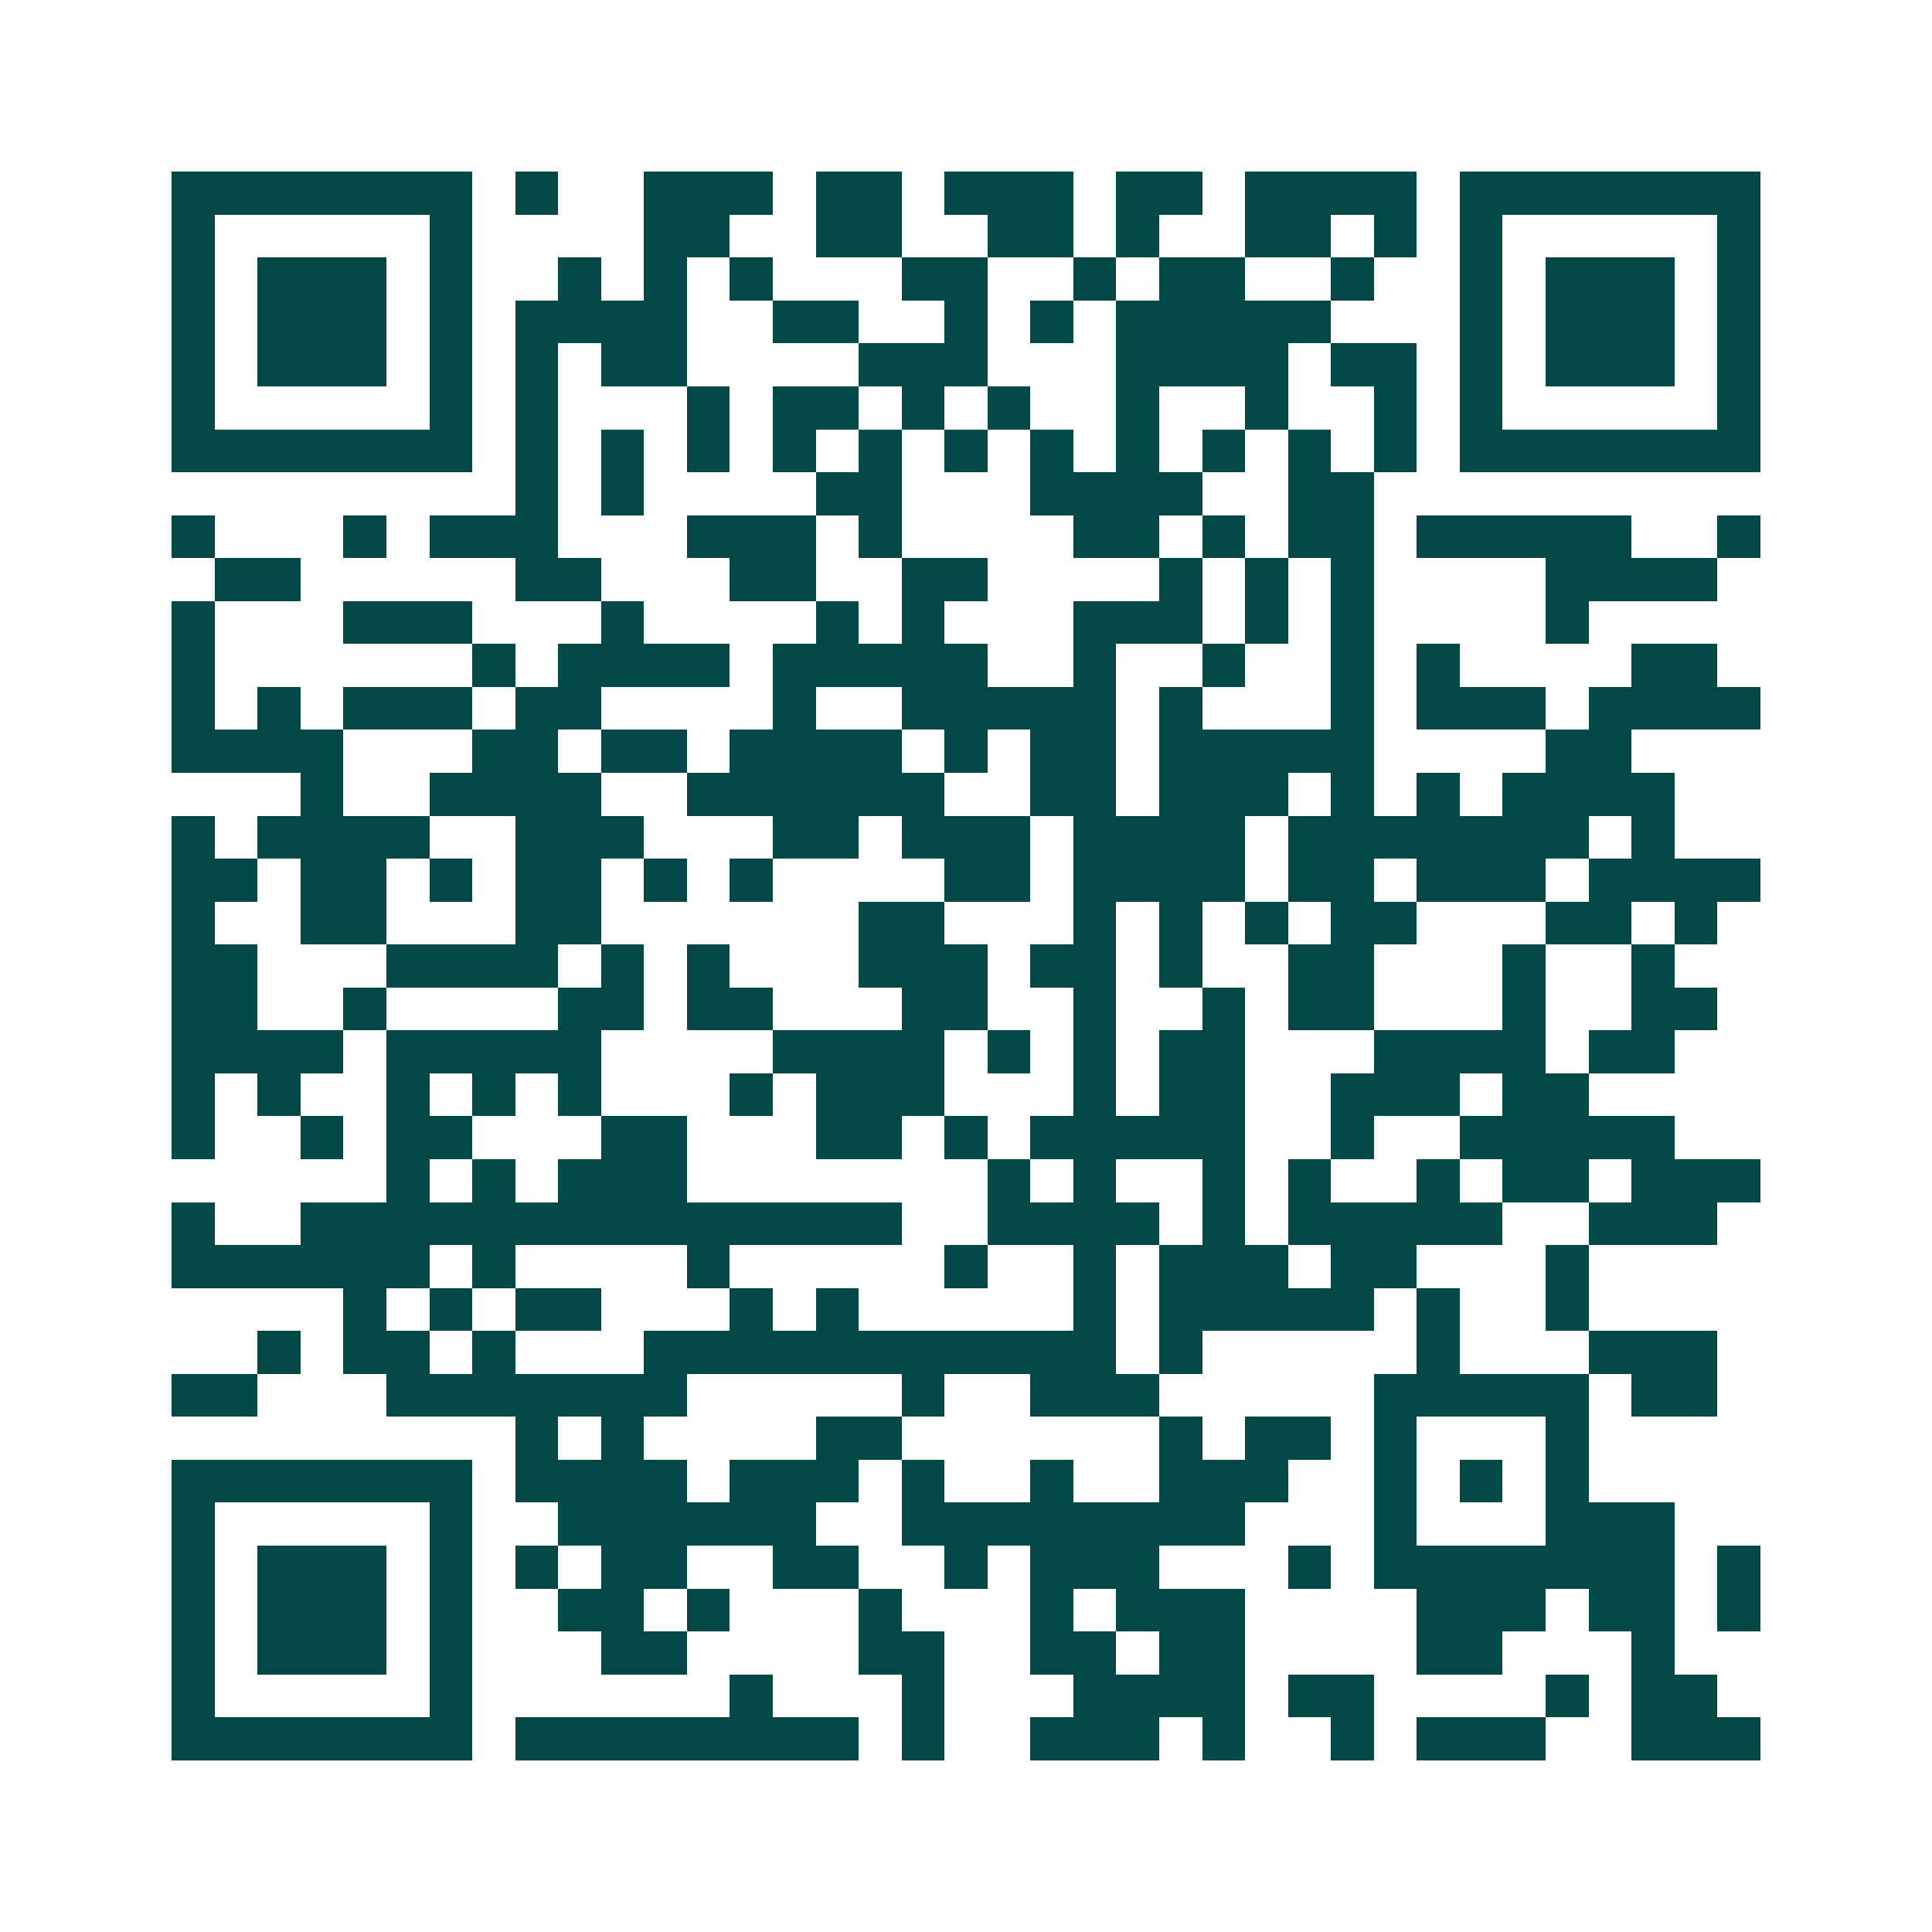 <svg xmlns="http://www.w3.org/2000/svg" width="200" height="200" viewBox="0 0 45 45" shape-rendering="crispEdges"><path fill="#ffffff" d="M0 0h45v45H0z"/><path stroke="#014847" d="M4 4.5h7m1 0h1m2 0h3m1 0h2m1 0h3m1 0h2m1 0h4m1 0h7M4 5.5h1m5 0h1m4 0h2m2 0h2m2 0h2m1 0h1m2 0h2m1 0h1m1 0h1m5 0h1M4 6.5h1m1 0h3m1 0h1m2 0h1m1 0h1m1 0h1m3 0h2m2 0h1m1 0h2m2 0h1m2 0h1m1 0h3m1 0h1M4 7.5h1m1 0h3m1 0h1m1 0h4m2 0h2m2 0h1m1 0h1m1 0h5m3 0h1m1 0h3m1 0h1M4 8.5h1m1 0h3m1 0h1m1 0h1m1 0h2m4 0h3m3 0h4m1 0h2m1 0h1m1 0h3m1 0h1M4 9.5h1m5 0h1m1 0h1m3 0h1m1 0h2m1 0h1m1 0h1m2 0h1m2 0h1m2 0h1m1 0h1m5 0h1M4 10.5h7m1 0h1m1 0h1m1 0h1m1 0h1m1 0h1m1 0h1m1 0h1m1 0h1m1 0h1m1 0h1m1 0h1m1 0h7M12 11.5h1m1 0h1m4 0h2m3 0h4m2 0h2M4 12.5h1m3 0h1m1 0h3m3 0h3m1 0h1m4 0h2m1 0h1m1 0h2m1 0h5m2 0h1M5 13.5h2m5 0h2m3 0h2m2 0h2m4 0h1m1 0h1m1 0h1m4 0h4M4 14.5h1m3 0h3m3 0h1m4 0h1m1 0h1m3 0h3m1 0h1m1 0h1m4 0h1M4 15.5h1m6 0h1m1 0h4m1 0h5m2 0h1m2 0h1m2 0h1m1 0h1m4 0h2M4 16.5h1m1 0h1m1 0h3m1 0h2m4 0h1m2 0h5m1 0h1m3 0h1m1 0h3m1 0h4M4 17.5h4m3 0h2m1 0h2m1 0h4m1 0h1m1 0h2m1 0h5m4 0h2M7 18.5h1m2 0h4m2 0h6m2 0h2m1 0h3m1 0h1m1 0h1m1 0h4M4 19.5h1m1 0h4m2 0h3m3 0h2m1 0h3m1 0h4m1 0h7m1 0h1M4 20.5h2m1 0h2m1 0h1m1 0h2m1 0h1m1 0h1m4 0h2m1 0h4m1 0h2m1 0h3m1 0h4M4 21.5h1m2 0h2m3 0h2m6 0h2m3 0h1m1 0h1m1 0h1m1 0h2m3 0h2m1 0h1M4 22.5h2m3 0h4m1 0h1m1 0h1m3 0h3m1 0h2m1 0h1m2 0h2m3 0h1m2 0h1M4 23.5h2m2 0h1m4 0h2m1 0h2m3 0h2m2 0h1m2 0h1m1 0h2m3 0h1m2 0h2M4 24.5h4m1 0h5m4 0h4m1 0h1m1 0h1m1 0h2m3 0h4m1 0h2M4 25.5h1m1 0h1m2 0h1m1 0h1m1 0h1m3 0h1m1 0h3m3 0h1m1 0h2m2 0h3m1 0h2M4 26.5h1m2 0h1m1 0h2m3 0h2m3 0h2m1 0h1m1 0h5m2 0h1m2 0h5M9 27.5h1m1 0h1m1 0h3m7 0h1m1 0h1m2 0h1m1 0h1m2 0h1m1 0h2m1 0h3M4 28.5h1m2 0h14m2 0h4m1 0h1m1 0h5m2 0h3M4 29.5h6m1 0h1m4 0h1m5 0h1m2 0h1m1 0h3m1 0h2m3 0h1M8 30.5h1m1 0h1m1 0h2m3 0h1m1 0h1m5 0h1m1 0h5m1 0h1m2 0h1M6 31.5h1m1 0h2m1 0h1m3 0h11m1 0h1m5 0h1m3 0h3M4 32.5h2m3 0h7m5 0h1m2 0h3m5 0h5m1 0h2M12 33.5h1m1 0h1m4 0h2m6 0h1m1 0h2m1 0h1m3 0h1M4 34.5h7m1 0h4m1 0h3m1 0h1m2 0h1m2 0h3m2 0h1m1 0h1m1 0h1M4 35.5h1m5 0h1m2 0h6m2 0h8m3 0h1m3 0h3M4 36.5h1m1 0h3m1 0h1m1 0h1m1 0h2m2 0h2m2 0h1m1 0h3m3 0h1m1 0h7m1 0h1M4 37.5h1m1 0h3m1 0h1m2 0h2m1 0h1m3 0h1m3 0h1m1 0h3m4 0h3m1 0h2m1 0h1M4 38.5h1m1 0h3m1 0h1m3 0h2m4 0h2m2 0h2m1 0h2m4 0h2m3 0h1M4 39.5h1m5 0h1m6 0h1m3 0h1m3 0h4m1 0h2m4 0h1m1 0h2M4 40.5h7m1 0h8m1 0h1m2 0h3m1 0h1m2 0h1m1 0h3m2 0h3"/></svg>
